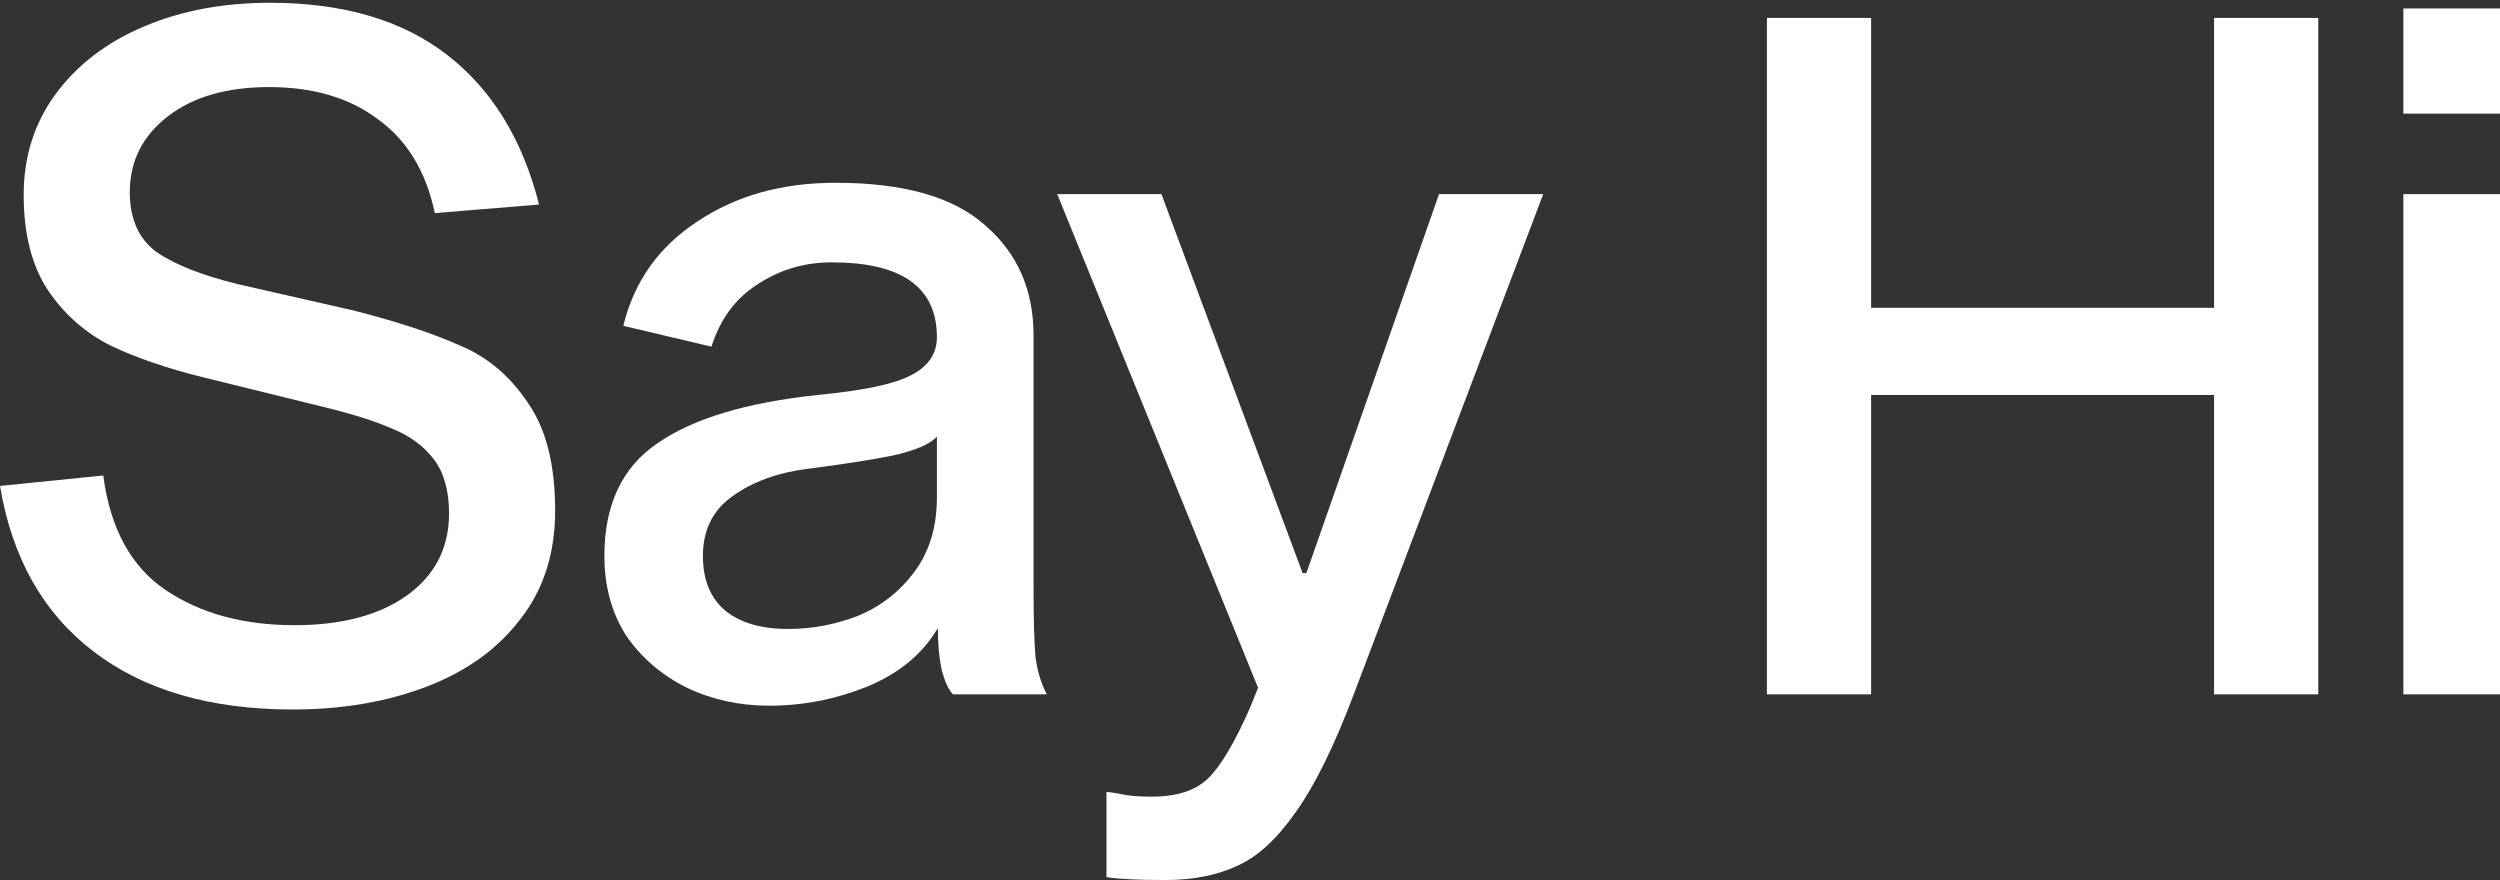 <svg width="642" height="226" viewBox="0 0 642 226" fill="none" xmlns="http://www.w3.org/2000/svg">
<rect x="0" y="0" width="642" height="226" fill="#333333" stroke="none"/>
<path d="M642 49.855V178.307H617.185V49.855H642ZM642 2.172V29.176H617.185V2.172H642Z" fill="white"/>
<path d="M595.332 178.307H568.571V101.431H480.504V178.307H453.743V4.605H480.504V79.049H568.571V4.605H595.332V178.307Z" fill="white"/>
<path d="M347.642 178.308C342.614 191.607 337.668 201.662 332.802 208.474C327.936 215.448 322.909 220.071 317.719 222.341C312.529 224.774 306.365 225.991 299.229 225.991C292.417 225.991 287.39 225.747 284.146 225.261V203.365C284.632 203.365 285.768 203.528 287.552 203.852C289.498 204.339 292.255 204.582 295.823 204.582C302.311 204.582 307.176 202.96 310.42 199.716C313.664 196.472 317.232 190.39 321.124 181.47L323.071 176.605L271.495 49.855H298.256L334.505 147.168H335.478L369.537 49.855H396.298L347.642 178.308Z" fill="white"/>
<path d="M244.734 178.307C243.599 177.172 242.626 175.063 241.815 171.982C241.166 168.9 240.842 165.332 240.842 161.277C236.949 167.927 230.867 172.955 222.596 176.361C214.486 179.604 206.134 181.226 197.538 181.226C189.915 181.226 182.86 179.686 176.373 176.604C169.885 173.36 164.695 168.9 160.803 163.224C157.072 157.385 155.207 150.573 155.207 142.788C155.207 129.651 159.748 120.001 168.831 113.838C177.913 107.512 191.618 103.377 209.945 101.43C221.785 100.295 229.813 98.592 234.03 96.322C238.409 94.051 240.599 90.807 240.599 86.59C240.599 73.778 231.597 67.371 213.594 67.371C206.62 67.371 200.295 69.236 194.619 72.966C188.942 76.535 184.968 81.887 182.698 89.023L160.073 83.671C162.83 72.318 169.155 63.398 179.049 56.91C188.942 50.26 200.782 46.935 214.568 46.935C232.084 46.935 244.897 50.585 253.006 57.883C261.277 65.019 265.413 74.426 265.413 86.104V150.573C265.413 158.682 265.575 164.683 265.9 168.576C266.386 172.306 267.359 175.55 268.819 178.307H244.734ZM240.599 112.135C238.815 114.081 235.003 115.703 229.164 117C223.488 118.136 216.189 119.271 207.269 120.406C199.646 121.379 193.24 123.731 188.05 127.461C183.022 131.029 180.508 136.138 180.508 142.788C180.508 148.951 182.455 153.655 186.347 156.898C190.24 159.98 195.592 161.521 202.404 161.521C208.567 161.521 214.568 160.385 220.406 158.115C226.245 155.682 231.03 151.952 234.76 146.924C238.652 141.734 240.599 135.327 240.599 127.705V112.135Z" fill="white"/>
<path d="M111.666 54.721C109.395 44.016 104.53 35.988 97.069 30.636C89.77 25.122 80.445 22.364 69.092 22.364C58.225 22.364 49.548 24.878 43.061 29.906C36.573 34.934 33.329 41.421 33.329 49.368C33.329 56.18 35.6 61.289 40.141 64.695C44.845 67.939 51.819 70.696 61.063 72.967L90.987 79.778C102.34 82.698 111.422 85.698 118.234 88.78C125.208 91.699 130.966 96.565 135.507 103.377C140.211 110.026 142.562 119.271 142.562 131.111C142.562 142.139 139.562 151.465 133.561 159.088C127.722 166.711 119.694 172.468 109.476 176.361C99.258 180.253 87.824 182.2 75.174 182.2C54.089 182.2 37.06 177.253 24.085 167.359C11.11 157.466 3.082 143.275 0 124.785L26.518 122.109C28.302 135.733 33.654 145.545 42.574 151.546C51.494 157.547 62.523 160.548 75.66 160.548C87.662 160.548 97.231 158.034 104.367 153.006C111.666 147.816 115.315 140.761 115.315 131.841C115.315 126.002 114.017 121.379 111.422 117.974C108.827 114.568 105.34 111.973 100.961 110.189C96.582 108.242 90.744 106.377 83.445 104.593L51.819 96.808C42.736 94.538 34.951 91.862 28.464 88.78C21.976 85.536 16.624 80.833 12.407 74.67C8.19 68.344 6.082 60.154 6.082 50.098C6.082 40.205 8.839 31.528 14.354 24.067C19.868 16.607 27.41 10.849 36.979 6.794C46.548 2.74 57.333 0.712 69.335 0.712C88.149 0.712 103.313 5.173 114.828 14.093C126.344 23.013 134.21 35.826 138.427 52.531L111.666 54.721Z" fill="white"/>
</svg>
